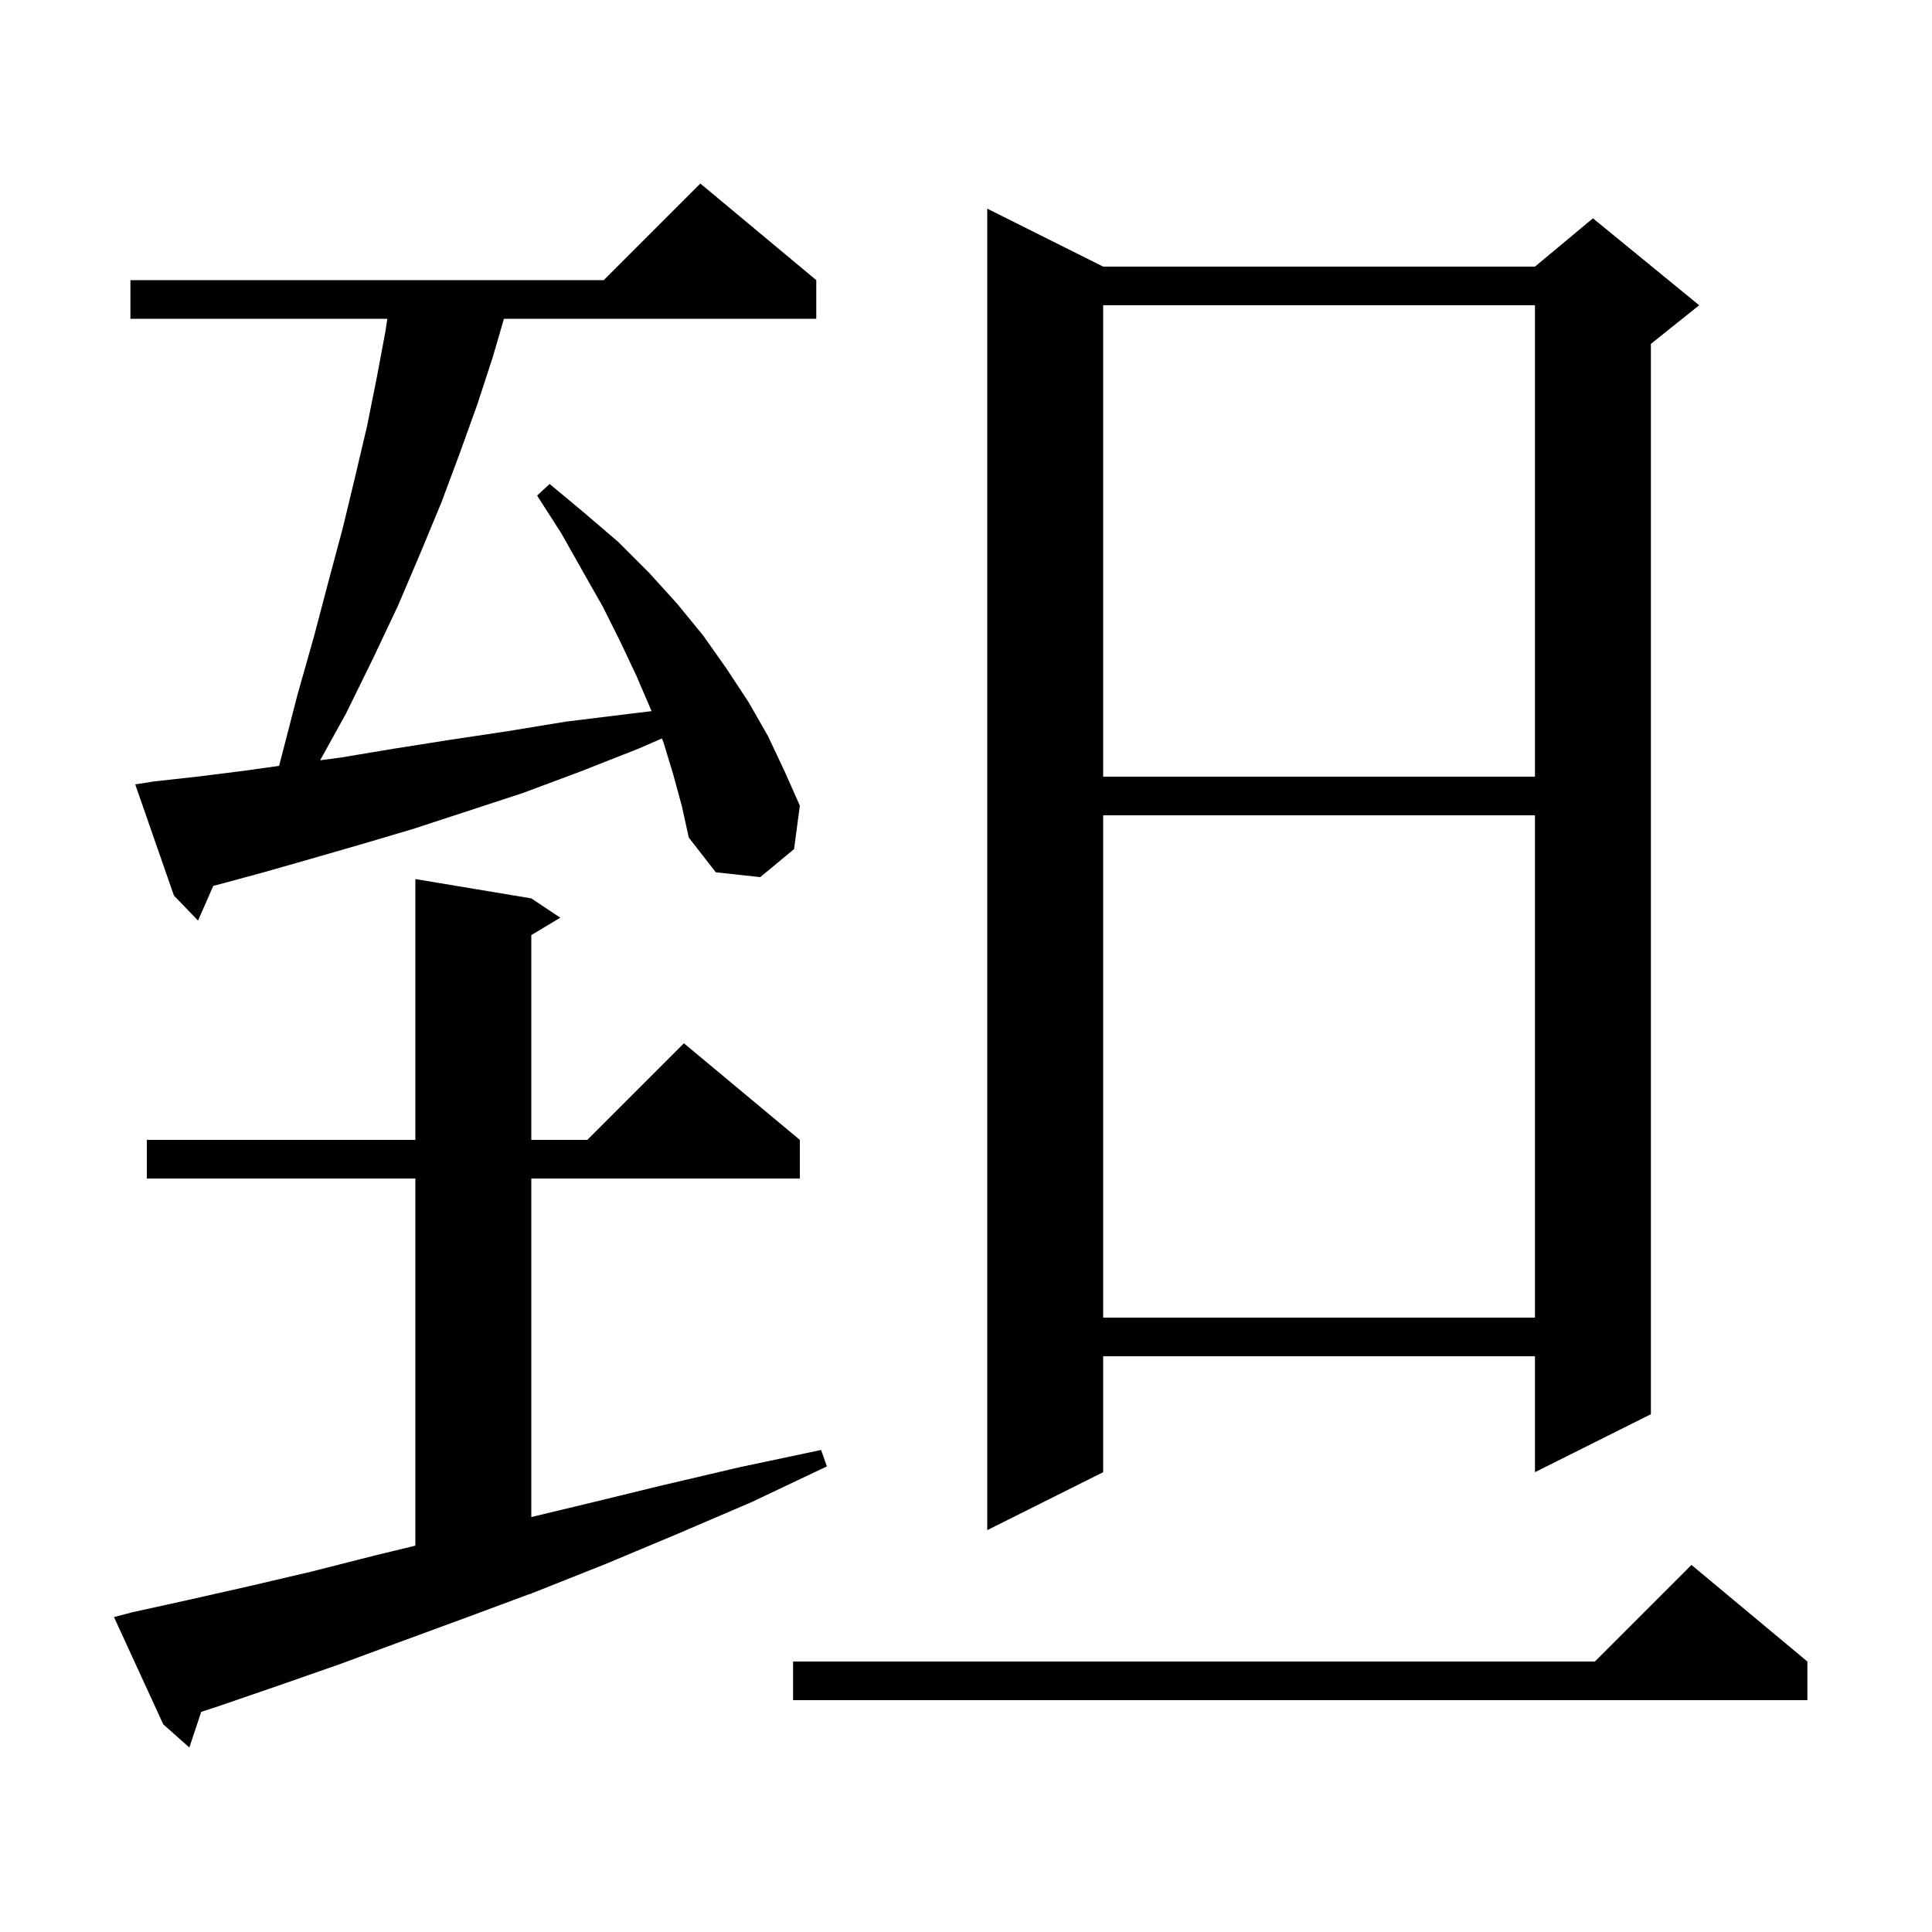 <svg xmlns="http://www.w3.org/2000/svg" xmlns:xlink="http://www.w3.org/1999/xlink" version="1.1" baseProfile="full" viewBox="0 0 200 200" width="200" height="200"><g fill="currentColor"><path d="M 13.7 166.9 L 19.6 165.6 L 25.8 164.2 L 32.2 162.7 L 38.9 161.0 L 43.0 160.004 L 43.0 122.0 L 15.2 122.0 L 15.2 118.0 L 43.0 118.0 L 43.0 91.0 L 55.0 93.0 L 58.0 95.0 L 55.0 96.8 L 55.0 118.0 L 60.8 118.0 L 70.8 108.0 L 82.8 118.0 L 82.8 122.0 L 55.0 122.0 L 55.0 157.044 L 60.6 155.7 L 68.4 153.8 L 76.5 151.9 L 85.0 150.1 L 85.6 151.8 L 77.8 155.5 L 70.1 158.8 L 62.7 161.9 L 55.4 164.8 L 55.0 164.949 L 55.0 165.0 L 54.862 165.0 L 48.4 167.4 L 41.6 169.9 L 35.1 172.3 L 28.8 174.5 L 22.7 176.6 L 20.829 177.213 L 19.6 180.9 L 16.9 178.5 L 11.8 167.4 Z M 187.1 172.0 L 187.1 176.0 L 82.1 176.0 L 82.1 172.0 L 165.1 172.0 L 175.1 162.0 Z M 114.2 27.6 L 158.9 27.6 L 164.9 22.6 L 175.9 31.6 L 170.9 35.6 L 170.9 146.4 L 158.9 152.4 L 158.9 140.4 L 114.2 140.4 L 114.2 152.4 L 102.2 158.4 L 102.2 21.6 Z M 114.2 84.4 L 114.2 136.4 L 158.9 136.4 L 158.9 84.4 Z M 69.7 80.2 L 68.7 76.9 L 68.526 76.444 L 66.1 77.5 L 60.0 79.9 L 54.1 82.1 L 48.3 84.0 L 42.8 85.8 L 37.4 87.4 L 32.2 88.9 L 27.3 90.3 L 22.5 91.6 L 22.081 91.702 L 20.5 95.3 L 18.0 92.7 L 14.0 81.2 L 15.9 80.9 L 20.4 80.4 L 25.2 79.8 L 28.891 79.283 L 29.2 78.1 L 30.8 71.9 L 32.5 65.9 L 34.0 60.2 L 35.5 54.6 L 36.8 49.2 L 38.0 44.1 L 39.0 39.1 L 39.9 34.3 L 40.097 33.0 L 13.5 33.0 L 13.5 29.0 L 62.5 29.0 L 72.5 19.0 L 84.5 29.0 L 84.5 33.0 L 52.167 33.0 L 51.0 37.0 L 49.4 41.9 L 47.6 46.9 L 45.7 52.0 L 43.5 57.3 L 41.2 62.7 L 38.6 68.2 L 35.8 73.9 L 33.141 78.704 L 35.4 78.4 L 40.8 77.5 L 46.5 76.6 L 52.5 75.7 L 58.6 74.7 L 65.1 73.9 L 67.446 73.62 L 67.4 73.5 L 65.9 70.0 L 64.2 66.4 L 62.4 62.8 L 60.3 59.1 L 58.1 55.2 L 55.6 51.3 L 56.9 50.1 L 60.5 53.1 L 64.0 56.1 L 67.2 59.3 L 70.1 62.5 L 72.8 65.8 L 75.2 69.2 L 77.5 72.7 L 79.5 76.2 L 81.2 79.8 L 82.8 83.4 L 82.2 87.9 L 78.7 90.8 L 74.1 90.3 L 71.3 86.7 L 70.6 83.5 Z M 114.2 31.6 L 114.2 80.4 L 158.9 80.4 L 158.9 31.6 Z "/></g></svg>